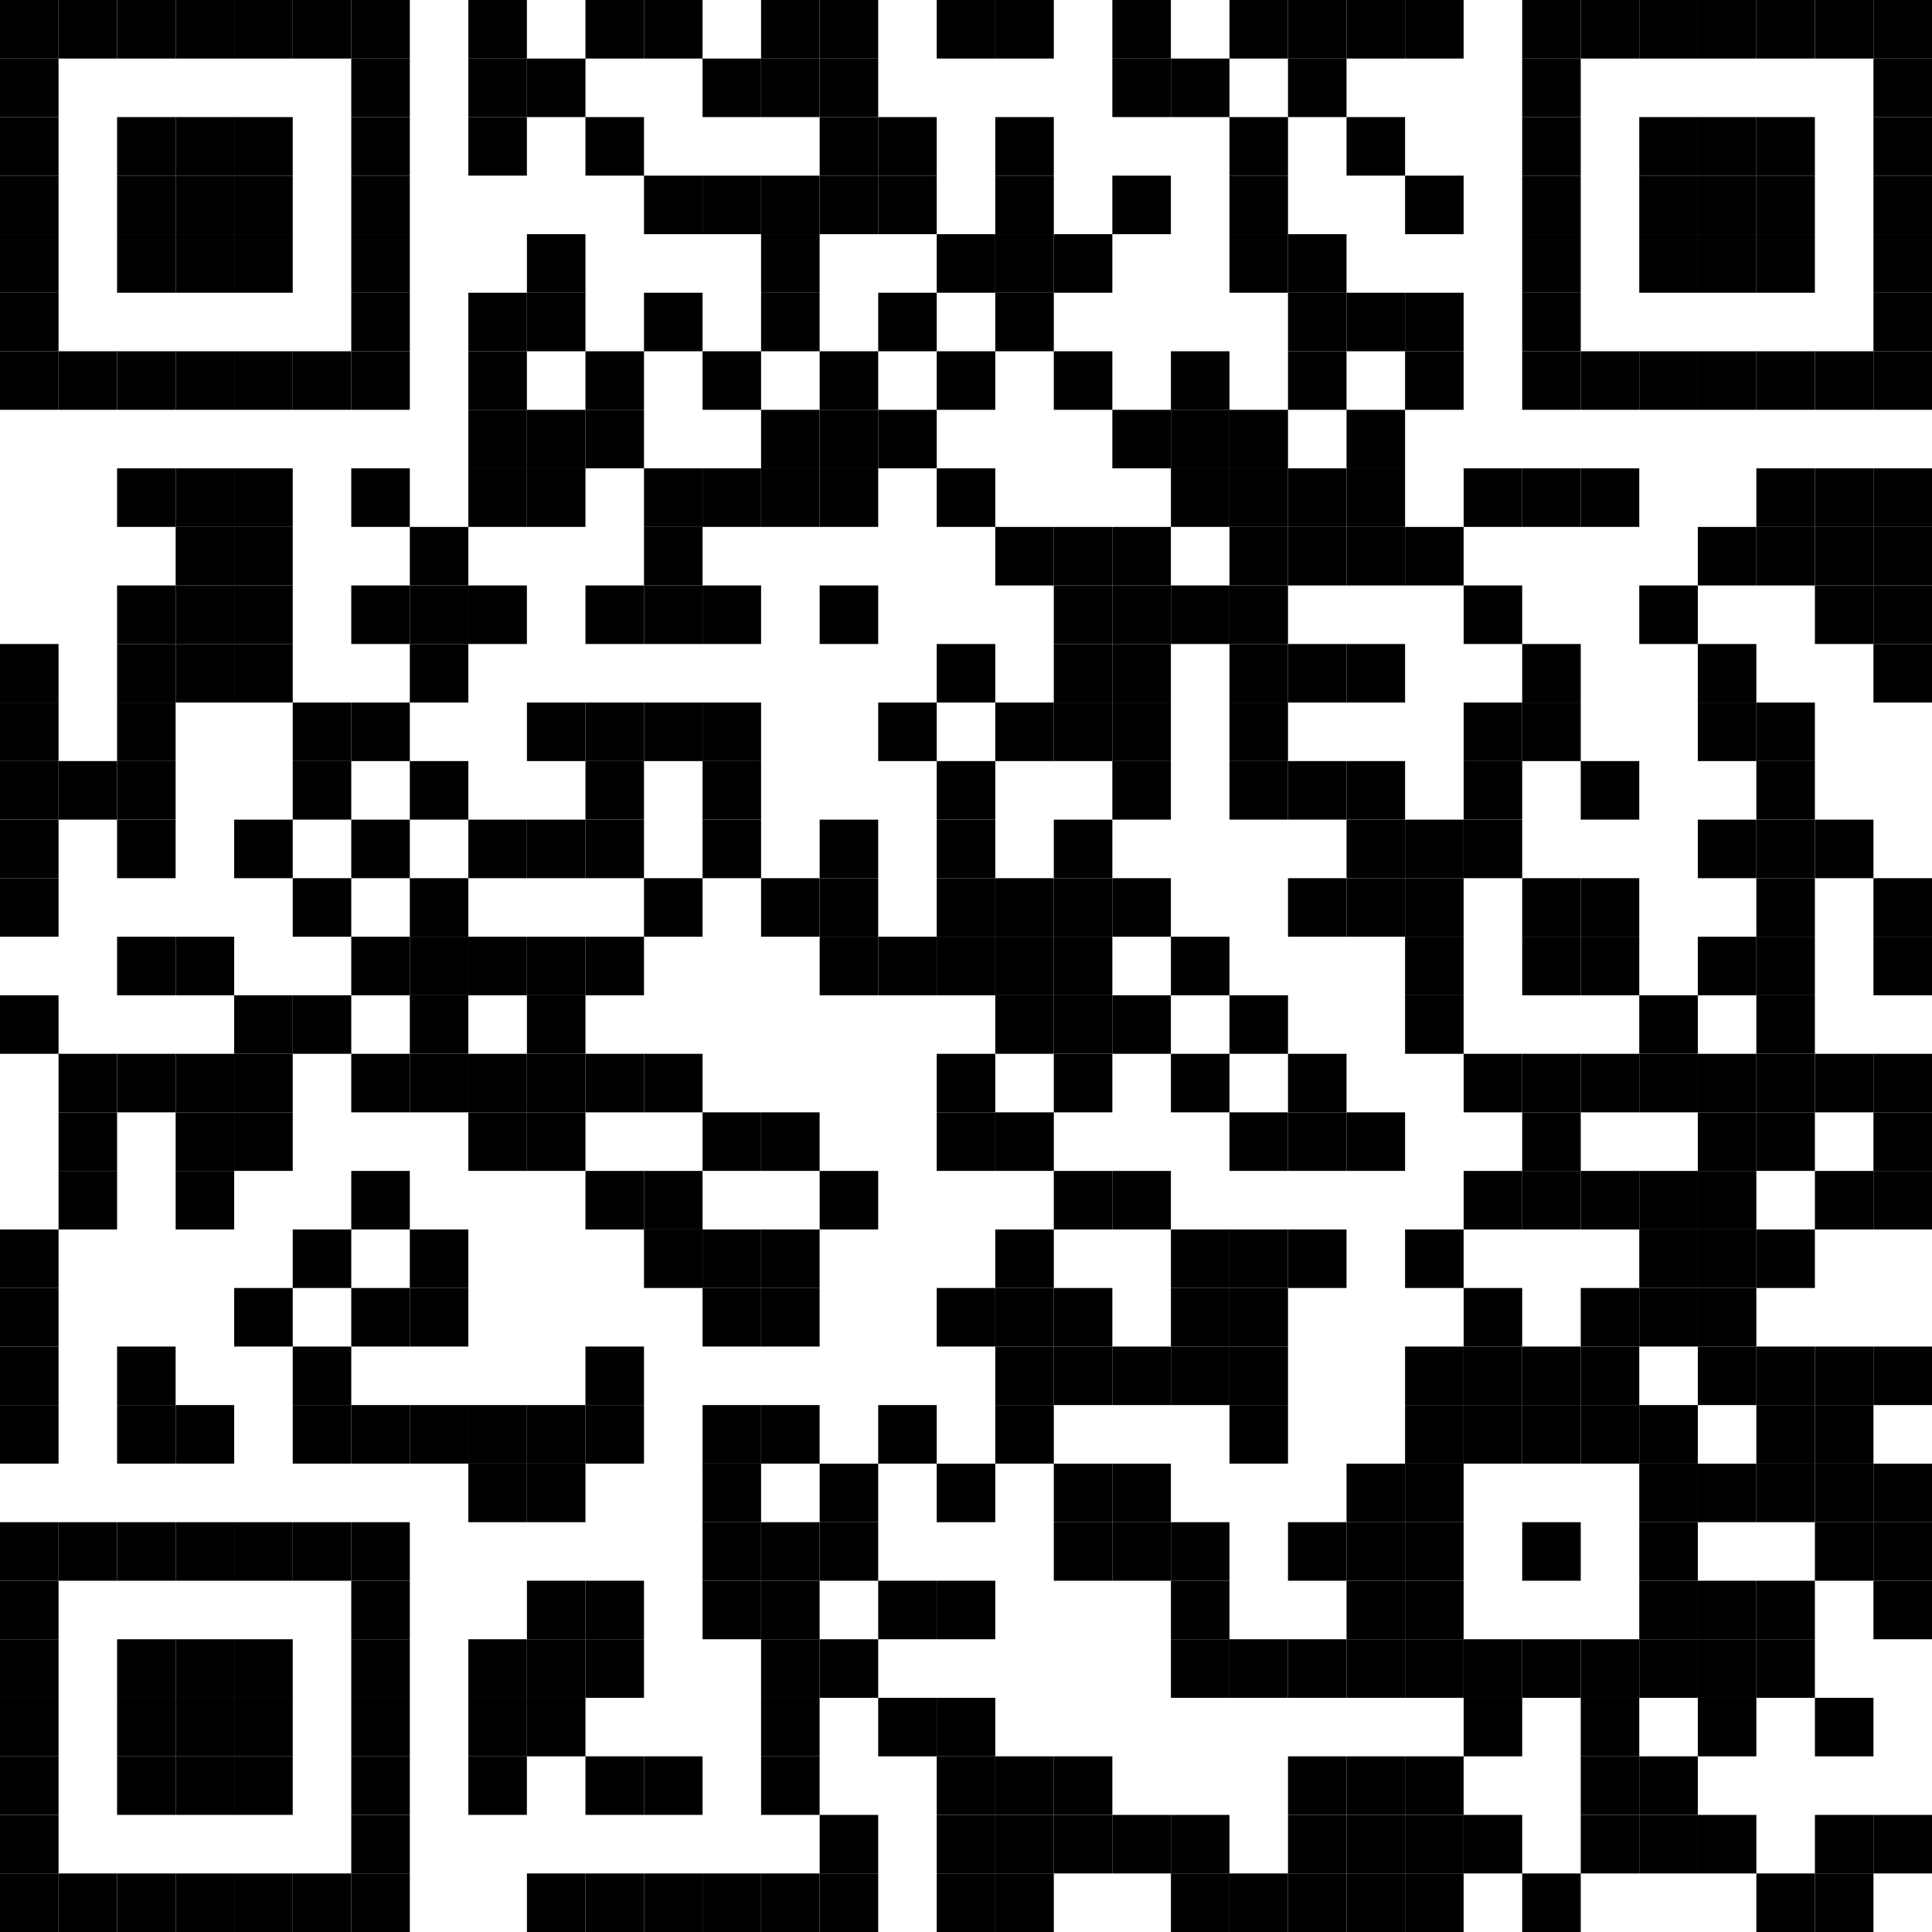 <?xml version="1.0"?>
<svg xmlns="http://www.w3.org/2000/svg" xmlns:xlink="http://www.w3.org/1999/xlink" version="1.1" width="60px" height="60px" viewBox="0 0 60 60"><defs><rect id="block" width="1.818" height="1.818" fill="#000000" fill-opacity="1"/></defs><rect x="0" y="0" width="60" height="60" fill="#ffffff" fill-opacity="1"/><use x="0" y="0" xlink:href="#block"/><use x="1.818" y="0" xlink:href="#block"/><use x="3.636" y="0" xlink:href="#block"/><use x="5.455" y="0" xlink:href="#block"/><use x="7.273" y="0" xlink:href="#block"/><use x="9.091" y="0" xlink:href="#block"/><use x="10.909" y="0" xlink:href="#block"/><use x="14.545" y="0" xlink:href="#block"/><use x="18.182" y="0" xlink:href="#block"/><use x="20" y="0" xlink:href="#block"/><use x="23.636" y="0" xlink:href="#block"/><use x="25.455" y="0" xlink:href="#block"/><use x="29.091" y="0" xlink:href="#block"/><use x="30.909" y="0" xlink:href="#block"/><use x="34.545" y="0" xlink:href="#block"/><use x="38.182" y="0" xlink:href="#block"/><use x="40" y="0" xlink:href="#block"/><use x="41.818" y="0" xlink:href="#block"/><use x="43.636" y="0" xlink:href="#block"/><use x="47.273" y="0" xlink:href="#block"/><use x="49.091" y="0" xlink:href="#block"/><use x="50.909" y="0" xlink:href="#block"/><use x="52.727" y="0" xlink:href="#block"/><use x="54.545" y="0" xlink:href="#block"/><use x="56.364" y="0" xlink:href="#block"/><use x="58.182" y="0" xlink:href="#block"/><use x="0" y="1.818" xlink:href="#block"/><use x="10.909" y="1.818" xlink:href="#block"/><use x="14.545" y="1.818" xlink:href="#block"/><use x="16.364" y="1.818" xlink:href="#block"/><use x="21.818" y="1.818" xlink:href="#block"/><use x="23.636" y="1.818" xlink:href="#block"/><use x="25.455" y="1.818" xlink:href="#block"/><use x="34.545" y="1.818" xlink:href="#block"/><use x="36.364" y="1.818" xlink:href="#block"/><use x="40" y="1.818" xlink:href="#block"/><use x="47.273" y="1.818" xlink:href="#block"/><use x="58.182" y="1.818" xlink:href="#block"/><use x="0" y="3.636" xlink:href="#block"/><use x="3.636" y="3.636" xlink:href="#block"/><use x="5.455" y="3.636" xlink:href="#block"/><use x="7.273" y="3.636" xlink:href="#block"/><use x="10.909" y="3.636" xlink:href="#block"/><use x="14.545" y="3.636" xlink:href="#block"/><use x="18.182" y="3.636" xlink:href="#block"/><use x="25.455" y="3.636" xlink:href="#block"/><use x="27.273" y="3.636" xlink:href="#block"/><use x="30.909" y="3.636" xlink:href="#block"/><use x="38.182" y="3.636" xlink:href="#block"/><use x="41.818" y="3.636" xlink:href="#block"/><use x="47.273" y="3.636" xlink:href="#block"/><use x="50.909" y="3.636" xlink:href="#block"/><use x="52.727" y="3.636" xlink:href="#block"/><use x="54.545" y="3.636" xlink:href="#block"/><use x="58.182" y="3.636" xlink:href="#block"/><use x="0" y="5.455" xlink:href="#block"/><use x="3.636" y="5.455" xlink:href="#block"/><use x="5.455" y="5.455" xlink:href="#block"/><use x="7.273" y="5.455" xlink:href="#block"/><use x="10.909" y="5.455" xlink:href="#block"/><use x="20" y="5.455" xlink:href="#block"/><use x="21.818" y="5.455" xlink:href="#block"/><use x="23.636" y="5.455" xlink:href="#block"/><use x="25.455" y="5.455" xlink:href="#block"/><use x="27.273" y="5.455" xlink:href="#block"/><use x="30.909" y="5.455" xlink:href="#block"/><use x="34.545" y="5.455" xlink:href="#block"/><use x="38.182" y="5.455" xlink:href="#block"/><use x="43.636" y="5.455" xlink:href="#block"/><use x="47.273" y="5.455" xlink:href="#block"/><use x="50.909" y="5.455" xlink:href="#block"/><use x="52.727" y="5.455" xlink:href="#block"/><use x="54.545" y="5.455" xlink:href="#block"/><use x="58.182" y="5.455" xlink:href="#block"/><use x="0" y="7.273" xlink:href="#block"/><use x="3.636" y="7.273" xlink:href="#block"/><use x="5.455" y="7.273" xlink:href="#block"/><use x="7.273" y="7.273" xlink:href="#block"/><use x="10.909" y="7.273" xlink:href="#block"/><use x="16.364" y="7.273" xlink:href="#block"/><use x="23.636" y="7.273" xlink:href="#block"/><use x="29.091" y="7.273" xlink:href="#block"/><use x="30.909" y="7.273" xlink:href="#block"/><use x="32.727" y="7.273" xlink:href="#block"/><use x="38.182" y="7.273" xlink:href="#block"/><use x="40" y="7.273" xlink:href="#block"/><use x="47.273" y="7.273" xlink:href="#block"/><use x="50.909" y="7.273" xlink:href="#block"/><use x="52.727" y="7.273" xlink:href="#block"/><use x="54.545" y="7.273" xlink:href="#block"/><use x="58.182" y="7.273" xlink:href="#block"/><use x="0" y="9.091" xlink:href="#block"/><use x="10.909" y="9.091" xlink:href="#block"/><use x="14.545" y="9.091" xlink:href="#block"/><use x="16.364" y="9.091" xlink:href="#block"/><use x="20" y="9.091" xlink:href="#block"/><use x="23.636" y="9.091" xlink:href="#block"/><use x="27.273" y="9.091" xlink:href="#block"/><use x="30.909" y="9.091" xlink:href="#block"/><use x="40" y="9.091" xlink:href="#block"/><use x="41.818" y="9.091" xlink:href="#block"/><use x="43.636" y="9.091" xlink:href="#block"/><use x="47.273" y="9.091" xlink:href="#block"/><use x="58.182" y="9.091" xlink:href="#block"/><use x="0" y="10.909" xlink:href="#block"/><use x="1.818" y="10.909" xlink:href="#block"/><use x="3.636" y="10.909" xlink:href="#block"/><use x="5.455" y="10.909" xlink:href="#block"/><use x="7.273" y="10.909" xlink:href="#block"/><use x="9.091" y="10.909" xlink:href="#block"/><use x="10.909" y="10.909" xlink:href="#block"/><use x="14.545" y="10.909" xlink:href="#block"/><use x="18.182" y="10.909" xlink:href="#block"/><use x="21.818" y="10.909" xlink:href="#block"/><use x="25.455" y="10.909" xlink:href="#block"/><use x="29.091" y="10.909" xlink:href="#block"/><use x="32.727" y="10.909" xlink:href="#block"/><use x="36.364" y="10.909" xlink:href="#block"/><use x="40" y="10.909" xlink:href="#block"/><use x="43.636" y="10.909" xlink:href="#block"/><use x="47.273" y="10.909" xlink:href="#block"/><use x="49.091" y="10.909" xlink:href="#block"/><use x="50.909" y="10.909" xlink:href="#block"/><use x="52.727" y="10.909" xlink:href="#block"/><use x="54.545" y="10.909" xlink:href="#block"/><use x="56.364" y="10.909" xlink:href="#block"/><use x="58.182" y="10.909" xlink:href="#block"/><use x="14.545" y="12.727" xlink:href="#block"/><use x="16.364" y="12.727" xlink:href="#block"/><use x="18.182" y="12.727" xlink:href="#block"/><use x="23.636" y="12.727" xlink:href="#block"/><use x="25.455" y="12.727" xlink:href="#block"/><use x="27.273" y="12.727" xlink:href="#block"/><use x="34.545" y="12.727" xlink:href="#block"/><use x="36.364" y="12.727" xlink:href="#block"/><use x="38.182" y="12.727" xlink:href="#block"/><use x="41.818" y="12.727" xlink:href="#block"/><use x="3.636" y="14.545" xlink:href="#block"/><use x="5.455" y="14.545" xlink:href="#block"/><use x="7.273" y="14.545" xlink:href="#block"/><use x="10.909" y="14.545" xlink:href="#block"/><use x="14.545" y="14.545" xlink:href="#block"/><use x="16.364" y="14.545" xlink:href="#block"/><use x="20" y="14.545" xlink:href="#block"/><use x="21.818" y="14.545" xlink:href="#block"/><use x="23.636" y="14.545" xlink:href="#block"/><use x="25.455" y="14.545" xlink:href="#block"/><use x="29.091" y="14.545" xlink:href="#block"/><use x="36.364" y="14.545" xlink:href="#block"/><use x="38.182" y="14.545" xlink:href="#block"/><use x="40" y="14.545" xlink:href="#block"/><use x="41.818" y="14.545" xlink:href="#block"/><use x="45.455" y="14.545" xlink:href="#block"/><use x="47.273" y="14.545" xlink:href="#block"/><use x="49.091" y="14.545" xlink:href="#block"/><use x="54.545" y="14.545" xlink:href="#block"/><use x="56.364" y="14.545" xlink:href="#block"/><use x="58.182" y="14.545" xlink:href="#block"/><use x="5.455" y="16.364" xlink:href="#block"/><use x="7.273" y="16.364" xlink:href="#block"/><use x="12.727" y="16.364" xlink:href="#block"/><use x="20" y="16.364" xlink:href="#block"/><use x="30.909" y="16.364" xlink:href="#block"/><use x="32.727" y="16.364" xlink:href="#block"/><use x="34.545" y="16.364" xlink:href="#block"/><use x="38.182" y="16.364" xlink:href="#block"/><use x="40" y="16.364" xlink:href="#block"/><use x="41.818" y="16.364" xlink:href="#block"/><use x="43.636" y="16.364" xlink:href="#block"/><use x="52.727" y="16.364" xlink:href="#block"/><use x="54.545" y="16.364" xlink:href="#block"/><use x="56.364" y="16.364" xlink:href="#block"/><use x="58.182" y="16.364" xlink:href="#block"/><use x="3.636" y="18.182" xlink:href="#block"/><use x="5.455" y="18.182" xlink:href="#block"/><use x="7.273" y="18.182" xlink:href="#block"/><use x="10.909" y="18.182" xlink:href="#block"/><use x="12.727" y="18.182" xlink:href="#block"/><use x="14.545" y="18.182" xlink:href="#block"/><use x="18.182" y="18.182" xlink:href="#block"/><use x="20" y="18.182" xlink:href="#block"/><use x="21.818" y="18.182" xlink:href="#block"/><use x="25.455" y="18.182" xlink:href="#block"/><use x="32.727" y="18.182" xlink:href="#block"/><use x="34.545" y="18.182" xlink:href="#block"/><use x="36.364" y="18.182" xlink:href="#block"/><use x="38.182" y="18.182" xlink:href="#block"/><use x="45.455" y="18.182" xlink:href="#block"/><use x="50.909" y="18.182" xlink:href="#block"/><use x="56.364" y="18.182" xlink:href="#block"/><use x="58.182" y="18.182" xlink:href="#block"/><use x="0" y="20" xlink:href="#block"/><use x="3.636" y="20" xlink:href="#block"/><use x="5.455" y="20" xlink:href="#block"/><use x="7.273" y="20" xlink:href="#block"/><use x="12.727" y="20" xlink:href="#block"/><use x="29.091" y="20" xlink:href="#block"/><use x="32.727" y="20" xlink:href="#block"/><use x="34.545" y="20" xlink:href="#block"/><use x="38.182" y="20" xlink:href="#block"/><use x="40" y="20" xlink:href="#block"/><use x="41.818" y="20" xlink:href="#block"/><use x="47.273" y="20" xlink:href="#block"/><use x="52.727" y="20" xlink:href="#block"/><use x="58.182" y="20" xlink:href="#block"/><use x="0" y="21.818" xlink:href="#block"/><use x="3.636" y="21.818" xlink:href="#block"/><use x="9.091" y="21.818" xlink:href="#block"/><use x="10.909" y="21.818" xlink:href="#block"/><use x="16.364" y="21.818" xlink:href="#block"/><use x="18.182" y="21.818" xlink:href="#block"/><use x="20" y="21.818" xlink:href="#block"/><use x="21.818" y="21.818" xlink:href="#block"/><use x="27.273" y="21.818" xlink:href="#block"/><use x="30.909" y="21.818" xlink:href="#block"/><use x="32.727" y="21.818" xlink:href="#block"/><use x="34.545" y="21.818" xlink:href="#block"/><use x="38.182" y="21.818" xlink:href="#block"/><use x="45.455" y="21.818" xlink:href="#block"/><use x="47.273" y="21.818" xlink:href="#block"/><use x="52.727" y="21.818" xlink:href="#block"/><use x="54.545" y="21.818" xlink:href="#block"/><use x="0" y="23.636" xlink:href="#block"/><use x="1.818" y="23.636" xlink:href="#block"/><use x="3.636" y="23.636" xlink:href="#block"/><use x="9.091" y="23.636" xlink:href="#block"/><use x="12.727" y="23.636" xlink:href="#block"/><use x="18.182" y="23.636" xlink:href="#block"/><use x="21.818" y="23.636" xlink:href="#block"/><use x="29.091" y="23.636" xlink:href="#block"/><use x="34.545" y="23.636" xlink:href="#block"/><use x="38.182" y="23.636" xlink:href="#block"/><use x="40" y="23.636" xlink:href="#block"/><use x="41.818" y="23.636" xlink:href="#block"/><use x="45.455" y="23.636" xlink:href="#block"/><use x="49.091" y="23.636" xlink:href="#block"/><use x="54.545" y="23.636" xlink:href="#block"/><use x="0" y="25.455" xlink:href="#block"/><use x="3.636" y="25.455" xlink:href="#block"/><use x="7.273" y="25.455" xlink:href="#block"/><use x="10.909" y="25.455" xlink:href="#block"/><use x="14.545" y="25.455" xlink:href="#block"/><use x="16.364" y="25.455" xlink:href="#block"/><use x="18.182" y="25.455" xlink:href="#block"/><use x="21.818" y="25.455" xlink:href="#block"/><use x="25.455" y="25.455" xlink:href="#block"/><use x="29.091" y="25.455" xlink:href="#block"/><use x="32.727" y="25.455" xlink:href="#block"/><use x="41.818" y="25.455" xlink:href="#block"/><use x="43.636" y="25.455" xlink:href="#block"/><use x="45.455" y="25.455" xlink:href="#block"/><use x="52.727" y="25.455" xlink:href="#block"/><use x="54.545" y="25.455" xlink:href="#block"/><use x="56.364" y="25.455" xlink:href="#block"/><use x="0" y="27.273" xlink:href="#block"/><use x="9.091" y="27.273" xlink:href="#block"/><use x="12.727" y="27.273" xlink:href="#block"/><use x="20" y="27.273" xlink:href="#block"/><use x="23.636" y="27.273" xlink:href="#block"/><use x="25.455" y="27.273" xlink:href="#block"/><use x="29.091" y="27.273" xlink:href="#block"/><use x="30.909" y="27.273" xlink:href="#block"/><use x="32.727" y="27.273" xlink:href="#block"/><use x="34.545" y="27.273" xlink:href="#block"/><use x="40" y="27.273" xlink:href="#block"/><use x="41.818" y="27.273" xlink:href="#block"/><use x="43.636" y="27.273" xlink:href="#block"/><use x="47.273" y="27.273" xlink:href="#block"/><use x="49.091" y="27.273" xlink:href="#block"/><use x="54.545" y="27.273" xlink:href="#block"/><use x="58.182" y="27.273" xlink:href="#block"/><use x="3.636" y="29.091" xlink:href="#block"/><use x="5.455" y="29.091" xlink:href="#block"/><use x="10.909" y="29.091" xlink:href="#block"/><use x="12.727" y="29.091" xlink:href="#block"/><use x="14.545" y="29.091" xlink:href="#block"/><use x="16.364" y="29.091" xlink:href="#block"/><use x="18.182" y="29.091" xlink:href="#block"/><use x="25.455" y="29.091" xlink:href="#block"/><use x="27.273" y="29.091" xlink:href="#block"/><use x="29.091" y="29.091" xlink:href="#block"/><use x="30.909" y="29.091" xlink:href="#block"/><use x="32.727" y="29.091" xlink:href="#block"/><use x="36.364" y="29.091" xlink:href="#block"/><use x="43.636" y="29.091" xlink:href="#block"/><use x="47.273" y="29.091" xlink:href="#block"/><use x="49.091" y="29.091" xlink:href="#block"/><use x="52.727" y="29.091" xlink:href="#block"/><use x="54.545" y="29.091" xlink:href="#block"/><use x="58.182" y="29.091" xlink:href="#block"/><use x="0" y="30.909" xlink:href="#block"/><use x="7.273" y="30.909" xlink:href="#block"/><use x="9.091" y="30.909" xlink:href="#block"/><use x="12.727" y="30.909" xlink:href="#block"/><use x="16.364" y="30.909" xlink:href="#block"/><use x="30.909" y="30.909" xlink:href="#block"/><use x="32.727" y="30.909" xlink:href="#block"/><use x="34.545" y="30.909" xlink:href="#block"/><use x="38.182" y="30.909" xlink:href="#block"/><use x="43.636" y="30.909" xlink:href="#block"/><use x="50.909" y="30.909" xlink:href="#block"/><use x="54.545" y="30.909" xlink:href="#block"/><use x="1.818" y="32.727" xlink:href="#block"/><use x="3.636" y="32.727" xlink:href="#block"/><use x="5.455" y="32.727" xlink:href="#block"/><use x="7.273" y="32.727" xlink:href="#block"/><use x="10.909" y="32.727" xlink:href="#block"/><use x="12.727" y="32.727" xlink:href="#block"/><use x="14.545" y="32.727" xlink:href="#block"/><use x="16.364" y="32.727" xlink:href="#block"/><use x="18.182" y="32.727" xlink:href="#block"/><use x="20" y="32.727" xlink:href="#block"/><use x="29.091" y="32.727" xlink:href="#block"/><use x="32.727" y="32.727" xlink:href="#block"/><use x="36.364" y="32.727" xlink:href="#block"/><use x="40" y="32.727" xlink:href="#block"/><use x="45.455" y="32.727" xlink:href="#block"/><use x="47.273" y="32.727" xlink:href="#block"/><use x="49.091" y="32.727" xlink:href="#block"/><use x="50.909" y="32.727" xlink:href="#block"/><use x="52.727" y="32.727" xlink:href="#block"/><use x="54.545" y="32.727" xlink:href="#block"/><use x="56.364" y="32.727" xlink:href="#block"/><use x="58.182" y="32.727" xlink:href="#block"/><use x="1.818" y="34.545" xlink:href="#block"/><use x="5.455" y="34.545" xlink:href="#block"/><use x="7.273" y="34.545" xlink:href="#block"/><use x="14.545" y="34.545" xlink:href="#block"/><use x="16.364" y="34.545" xlink:href="#block"/><use x="21.818" y="34.545" xlink:href="#block"/><use x="23.636" y="34.545" xlink:href="#block"/><use x="29.091" y="34.545" xlink:href="#block"/><use x="30.909" y="34.545" xlink:href="#block"/><use x="38.182" y="34.545" xlink:href="#block"/><use x="40" y="34.545" xlink:href="#block"/><use x="41.818" y="34.545" xlink:href="#block"/><use x="47.273" y="34.545" xlink:href="#block"/><use x="52.727" y="34.545" xlink:href="#block"/><use x="54.545" y="34.545" xlink:href="#block"/><use x="58.182" y="34.545" xlink:href="#block"/><use x="1.818" y="36.364" xlink:href="#block"/><use x="5.455" y="36.364" xlink:href="#block"/><use x="10.909" y="36.364" xlink:href="#block"/><use x="18.182" y="36.364" xlink:href="#block"/><use x="20" y="36.364" xlink:href="#block"/><use x="25.455" y="36.364" xlink:href="#block"/><use x="32.727" y="36.364" xlink:href="#block"/><use x="34.545" y="36.364" xlink:href="#block"/><use x="45.455" y="36.364" xlink:href="#block"/><use x="47.273" y="36.364" xlink:href="#block"/><use x="49.091" y="36.364" xlink:href="#block"/><use x="50.909" y="36.364" xlink:href="#block"/><use x="52.727" y="36.364" xlink:href="#block"/><use x="56.364" y="36.364" xlink:href="#block"/><use x="58.182" y="36.364" xlink:href="#block"/><use x="0" y="38.182" xlink:href="#block"/><use x="9.091" y="38.182" xlink:href="#block"/><use x="12.727" y="38.182" xlink:href="#block"/><use x="20" y="38.182" xlink:href="#block"/><use x="21.818" y="38.182" xlink:href="#block"/><use x="23.636" y="38.182" xlink:href="#block"/><use x="30.909" y="38.182" xlink:href="#block"/><use x="36.364" y="38.182" xlink:href="#block"/><use x="38.182" y="38.182" xlink:href="#block"/><use x="40" y="38.182" xlink:href="#block"/><use x="43.636" y="38.182" xlink:href="#block"/><use x="50.909" y="38.182" xlink:href="#block"/><use x="52.727" y="38.182" xlink:href="#block"/><use x="54.545" y="38.182" xlink:href="#block"/><use x="0" y="40" xlink:href="#block"/><use x="7.273" y="40" xlink:href="#block"/><use x="10.909" y="40" xlink:href="#block"/><use x="12.727" y="40" xlink:href="#block"/><use x="21.818" y="40" xlink:href="#block"/><use x="23.636" y="40" xlink:href="#block"/><use x="29.091" y="40" xlink:href="#block"/><use x="30.909" y="40" xlink:href="#block"/><use x="32.727" y="40" xlink:href="#block"/><use x="36.364" y="40" xlink:href="#block"/><use x="38.182" y="40" xlink:href="#block"/><use x="45.455" y="40" xlink:href="#block"/><use x="49.091" y="40" xlink:href="#block"/><use x="50.909" y="40" xlink:href="#block"/><use x="52.727" y="40" xlink:href="#block"/><use x="0" y="41.818" xlink:href="#block"/><use x="3.636" y="41.818" xlink:href="#block"/><use x="9.091" y="41.818" xlink:href="#block"/><use x="18.182" y="41.818" xlink:href="#block"/><use x="30.909" y="41.818" xlink:href="#block"/><use x="32.727" y="41.818" xlink:href="#block"/><use x="34.545" y="41.818" xlink:href="#block"/><use x="36.364" y="41.818" xlink:href="#block"/><use x="38.182" y="41.818" xlink:href="#block"/><use x="43.636" y="41.818" xlink:href="#block"/><use x="45.455" y="41.818" xlink:href="#block"/><use x="47.273" y="41.818" xlink:href="#block"/><use x="49.091" y="41.818" xlink:href="#block"/><use x="52.727" y="41.818" xlink:href="#block"/><use x="54.545" y="41.818" xlink:href="#block"/><use x="56.364" y="41.818" xlink:href="#block"/><use x="58.182" y="41.818" xlink:href="#block"/><use x="0" y="43.636" xlink:href="#block"/><use x="3.636" y="43.636" xlink:href="#block"/><use x="5.455" y="43.636" xlink:href="#block"/><use x="9.091" y="43.636" xlink:href="#block"/><use x="10.909" y="43.636" xlink:href="#block"/><use x="12.727" y="43.636" xlink:href="#block"/><use x="14.545" y="43.636" xlink:href="#block"/><use x="16.364" y="43.636" xlink:href="#block"/><use x="18.182" y="43.636" xlink:href="#block"/><use x="21.818" y="43.636" xlink:href="#block"/><use x="23.636" y="43.636" xlink:href="#block"/><use x="27.273" y="43.636" xlink:href="#block"/><use x="30.909" y="43.636" xlink:href="#block"/><use x="38.182" y="43.636" xlink:href="#block"/><use x="43.636" y="43.636" xlink:href="#block"/><use x="45.455" y="43.636" xlink:href="#block"/><use x="47.273" y="43.636" xlink:href="#block"/><use x="49.091" y="43.636" xlink:href="#block"/><use x="50.909" y="43.636" xlink:href="#block"/><use x="54.545" y="43.636" xlink:href="#block"/><use x="56.364" y="43.636" xlink:href="#block"/><use x="14.545" y="45.455" xlink:href="#block"/><use x="16.364" y="45.455" xlink:href="#block"/><use x="21.818" y="45.455" xlink:href="#block"/><use x="25.455" y="45.455" xlink:href="#block"/><use x="29.091" y="45.455" xlink:href="#block"/><use x="32.727" y="45.455" xlink:href="#block"/><use x="34.545" y="45.455" xlink:href="#block"/><use x="41.818" y="45.455" xlink:href="#block"/><use x="43.636" y="45.455" xlink:href="#block"/><use x="50.909" y="45.455" xlink:href="#block"/><use x="52.727" y="45.455" xlink:href="#block"/><use x="54.545" y="45.455" xlink:href="#block"/><use x="56.364" y="45.455" xlink:href="#block"/><use x="58.182" y="45.455" xlink:href="#block"/><use x="0" y="47.273" xlink:href="#block"/><use x="1.818" y="47.273" xlink:href="#block"/><use x="3.636" y="47.273" xlink:href="#block"/><use x="5.455" y="47.273" xlink:href="#block"/><use x="7.273" y="47.273" xlink:href="#block"/><use x="9.091" y="47.273" xlink:href="#block"/><use x="10.909" y="47.273" xlink:href="#block"/><use x="21.818" y="47.273" xlink:href="#block"/><use x="23.636" y="47.273" xlink:href="#block"/><use x="25.455" y="47.273" xlink:href="#block"/><use x="32.727" y="47.273" xlink:href="#block"/><use x="34.545" y="47.273" xlink:href="#block"/><use x="36.364" y="47.273" xlink:href="#block"/><use x="40" y="47.273" xlink:href="#block"/><use x="41.818" y="47.273" xlink:href="#block"/><use x="43.636" y="47.273" xlink:href="#block"/><use x="47.273" y="47.273" xlink:href="#block"/><use x="50.909" y="47.273" xlink:href="#block"/><use x="56.364" y="47.273" xlink:href="#block"/><use x="58.182" y="47.273" xlink:href="#block"/><use x="0" y="49.091" xlink:href="#block"/><use x="10.909" y="49.091" xlink:href="#block"/><use x="16.364" y="49.091" xlink:href="#block"/><use x="18.182" y="49.091" xlink:href="#block"/><use x="21.818" y="49.091" xlink:href="#block"/><use x="23.636" y="49.091" xlink:href="#block"/><use x="27.273" y="49.091" xlink:href="#block"/><use x="29.091" y="49.091" xlink:href="#block"/><use x="36.364" y="49.091" xlink:href="#block"/><use x="41.818" y="49.091" xlink:href="#block"/><use x="43.636" y="49.091" xlink:href="#block"/><use x="50.909" y="49.091" xlink:href="#block"/><use x="52.727" y="49.091" xlink:href="#block"/><use x="54.545" y="49.091" xlink:href="#block"/><use x="58.182" y="49.091" xlink:href="#block"/><use x="0" y="50.909" xlink:href="#block"/><use x="3.636" y="50.909" xlink:href="#block"/><use x="5.455" y="50.909" xlink:href="#block"/><use x="7.273" y="50.909" xlink:href="#block"/><use x="10.909" y="50.909" xlink:href="#block"/><use x="14.545" y="50.909" xlink:href="#block"/><use x="16.364" y="50.909" xlink:href="#block"/><use x="18.182" y="50.909" xlink:href="#block"/><use x="23.636" y="50.909" xlink:href="#block"/><use x="25.455" y="50.909" xlink:href="#block"/><use x="36.364" y="50.909" xlink:href="#block"/><use x="38.182" y="50.909" xlink:href="#block"/><use x="40" y="50.909" xlink:href="#block"/><use x="41.818" y="50.909" xlink:href="#block"/><use x="43.636" y="50.909" xlink:href="#block"/><use x="45.455" y="50.909" xlink:href="#block"/><use x="47.273" y="50.909" xlink:href="#block"/><use x="49.091" y="50.909" xlink:href="#block"/><use x="50.909" y="50.909" xlink:href="#block"/><use x="52.727" y="50.909" xlink:href="#block"/><use x="54.545" y="50.909" xlink:href="#block"/><use x="0" y="52.727" xlink:href="#block"/><use x="3.636" y="52.727" xlink:href="#block"/><use x="5.455" y="52.727" xlink:href="#block"/><use x="7.273" y="52.727" xlink:href="#block"/><use x="10.909" y="52.727" xlink:href="#block"/><use x="14.545" y="52.727" xlink:href="#block"/><use x="16.364" y="52.727" xlink:href="#block"/><use x="23.636" y="52.727" xlink:href="#block"/><use x="27.273" y="52.727" xlink:href="#block"/><use x="29.091" y="52.727" xlink:href="#block"/><use x="45.455" y="52.727" xlink:href="#block"/><use x="49.091" y="52.727" xlink:href="#block"/><use x="52.727" y="52.727" xlink:href="#block"/><use x="56.364" y="52.727" xlink:href="#block"/><use x="0" y="54.545" xlink:href="#block"/><use x="3.636" y="54.545" xlink:href="#block"/><use x="5.455" y="54.545" xlink:href="#block"/><use x="7.273" y="54.545" xlink:href="#block"/><use x="10.909" y="54.545" xlink:href="#block"/><use x="14.545" y="54.545" xlink:href="#block"/><use x="18.182" y="54.545" xlink:href="#block"/><use x="20" y="54.545" xlink:href="#block"/><use x="23.636" y="54.545" xlink:href="#block"/><use x="29.091" y="54.545" xlink:href="#block"/><use x="30.909" y="54.545" xlink:href="#block"/><use x="32.727" y="54.545" xlink:href="#block"/><use x="40" y="54.545" xlink:href="#block"/><use x="41.818" y="54.545" xlink:href="#block"/><use x="43.636" y="54.545" xlink:href="#block"/><use x="49.091" y="54.545" xlink:href="#block"/><use x="50.909" y="54.545" xlink:href="#block"/><use x="0" y="56.364" xlink:href="#block"/><use x="10.909" y="56.364" xlink:href="#block"/><use x="25.455" y="56.364" xlink:href="#block"/><use x="29.091" y="56.364" xlink:href="#block"/><use x="30.909" y="56.364" xlink:href="#block"/><use x="32.727" y="56.364" xlink:href="#block"/><use x="34.545" y="56.364" xlink:href="#block"/><use x="36.364" y="56.364" xlink:href="#block"/><use x="40" y="56.364" xlink:href="#block"/><use x="41.818" y="56.364" xlink:href="#block"/><use x="43.636" y="56.364" xlink:href="#block"/><use x="45.455" y="56.364" xlink:href="#block"/><use x="49.091" y="56.364" xlink:href="#block"/><use x="50.909" y="56.364" xlink:href="#block"/><use x="52.727" y="56.364" xlink:href="#block"/><use x="56.364" y="56.364" xlink:href="#block"/><use x="58.182" y="56.364" xlink:href="#block"/><use x="0" y="58.182" xlink:href="#block"/><use x="1.818" y="58.182" xlink:href="#block"/><use x="3.636" y="58.182" xlink:href="#block"/><use x="5.455" y="58.182" xlink:href="#block"/><use x="7.273" y="58.182" xlink:href="#block"/><use x="9.091" y="58.182" xlink:href="#block"/><use x="10.909" y="58.182" xlink:href="#block"/><use x="16.364" y="58.182" xlink:href="#block"/><use x="18.182" y="58.182" xlink:href="#block"/><use x="20" y="58.182" xlink:href="#block"/><use x="21.818" y="58.182" xlink:href="#block"/><use x="23.636" y="58.182" xlink:href="#block"/><use x="25.455" y="58.182" xlink:href="#block"/><use x="29.091" y="58.182" xlink:href="#block"/><use x="30.909" y="58.182" xlink:href="#block"/><use x="36.364" y="58.182" xlink:href="#block"/><use x="38.182" y="58.182" xlink:href="#block"/><use x="40" y="58.182" xlink:href="#block"/><use x="41.818" y="58.182" xlink:href="#block"/><use x="43.636" y="58.182" xlink:href="#block"/><use x="47.273" y="58.182" xlink:href="#block"/><use x="54.545" y="58.182" xlink:href="#block"/><use x="56.364" y="58.182" xlink:href="#block"/></svg>
